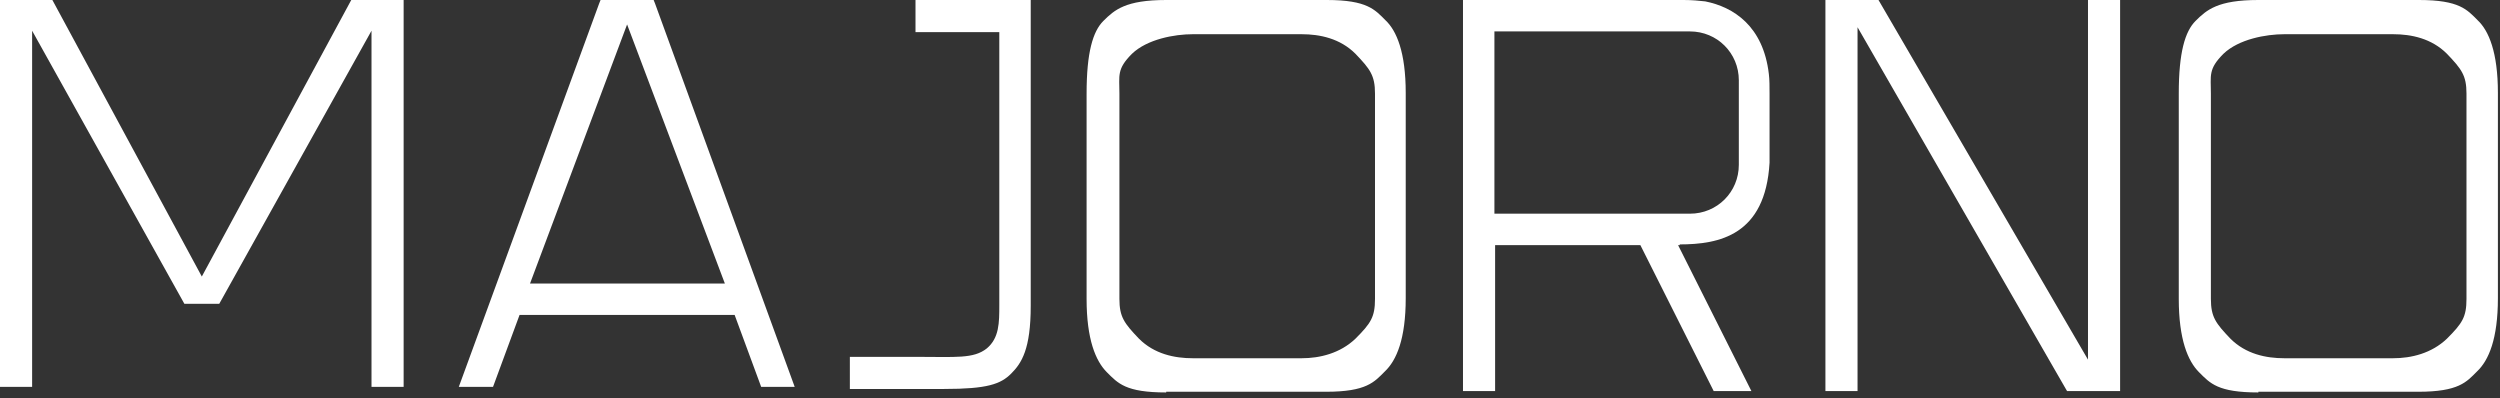 <?xml version="1.0" encoding="UTF-8"?> <svg xmlns="http://www.w3.org/2000/svg" xmlns:xlink="http://www.w3.org/1999/xlink" version="1.1" id="Слой_1" x="0px" y="0px" viewBox="0 0 358 57" style="enable-background:new 0 0 358 57;" xml:space="preserve"><rect x="0" y="0" width="358" height="57" fill="#333333" stroke="none"/> <style type="text/css"> .st0{fill:#FFFFFF;} .st1{fill-rule:evenodd;clip-rule:evenodd;fill:#FFFFFF;} </style> <path class="st0" d="M266,3.9V56h-4.6V0h7.6l30,51.5V0h4.6v56H296L266,3.9z"></path> <path class="st1" d="M244.2,0.2c-0.9-0.1-1.9-0.2-3.1-0.2h-31.6v56h4.6V35.1h20.8L245.4,56h5.4l-10.5-20.9c0,0,0.1,0,0.3,0l-0.1-0.1 c5.7,0,12.3-1.3,12.9-11.7c0-0.5,0-1,0-1.6v-8.3c0-1,0-2-0.1-2.8C252.5,3.7,248.2,1,244.2,0.2z M237.4,30.6h4.6c3.9,0,7-3.1,7-7 V11.5c0-3.9-3.1-7-7-7h-4.6H214v26.1H237.4z"></path> <path class="st1" d="M167,56.2c-5.8,0-6.9-1.3-8.5-2.9c-1.6-1.6-2.9-4.7-2.9-10.5V13.4c0-5.9,0.9-8.9,2.4-10.4c1.6-1.6,3.2-3,9-3h23 c5.8,0,6.9,1.4,8.4,2.9l0,0l0,0c1.6,1.5,2.9,4.6,2.9,10.4v29.4c0,5.8-1.3,8.9-3,10.5c-1.5,1.5-2.6,2.9-8.4,2.9H167z M196.9,13.4 c0-2.6-0.7-3.5-2.8-5.7c-2.2-2.2-5.1-2.8-7.7-2.8h-15.6c-2.6,0-6.5,0.7-8.7,2.8c-2.2,2.2-1.8,3.1-1.8,5.7v29.4 c0,2.6,0.7,3.5,2.8,5.7c2.2,2.2,5.1,2.8,7.7,2.8h15.6c2.6,0,5.5-0.7,7.7-2.8c2.2-2.2,2.8-3.1,2.8-5.7V13.4z"></path> <path class="st1" d="M323.4,56.2c-5.8,0-6.9-1.3-8.5-2.9c-1.6-1.6-2.9-4.7-2.9-10.5V13.4c0-5.9,0.9-8.9,2.4-10.4c1.6-1.6,3.2-3,9-3 h23c5.8,0,6.9,1.4,8.4,2.9l0,0l0,0c1.6,1.5,2.9,4.6,2.9,10.4v29.4c0,5.8-1.3,8.9-3,10.5c-1.5,1.5-2.6,2.9-8.4,2.9H323.4z M353.2,13.4c0-2.6-0.7-3.5-2.8-5.7c-2.2-2.2-5.1-2.8-7.7-2.8h-15.6c-2.6,0-6.5,0.7-8.7,2.8c-2.2,2.2-1.8,3.1-1.8,5.7v29.4 c0,2.6,0.7,3.5,2.8,5.7c2.2,2.2,5.1,2.8,7.7,2.8h15.6c2.6,0,5.5-0.7,7.7-2.8c2.2-2.2,2.8-3.1,2.8-5.7V13.4z"></path> <path class="st0" d="M143.1,4.6h-12V0h16.5v43.8c0,6.2-1.3,8.2-2.8,9.7c-1.5,1.5-3.4,2.2-9.6,2.2c-4.3,0-8,0-13.5,0v-4.6 c3.7,0,5.8,0,9.5,0c5.7,0,8.2,0.3,10.1-1.2c1.8-1.5,1.8-3.7,1.8-6.2V4.6z"></path> <path class="st1" d="M85.8,0.5L86,0h7.6l0.2,0.5l0,0l20,54.9h-4.8l-3.8-10.3H74.4l-3.8,10.3h-4.9L85.8,0.5L85.8,0.5z M75.9,40.6 L89.8,3.5l14,37.1H75.9z"></path> <path class="st0" d="M53.2,55.4v-51L31.4,43.5h-5L4.6,4.4v51H0V0h7.5l21.4,39.6L50.3,0h7.5v55.4H53.2z"></path> </svg> 
